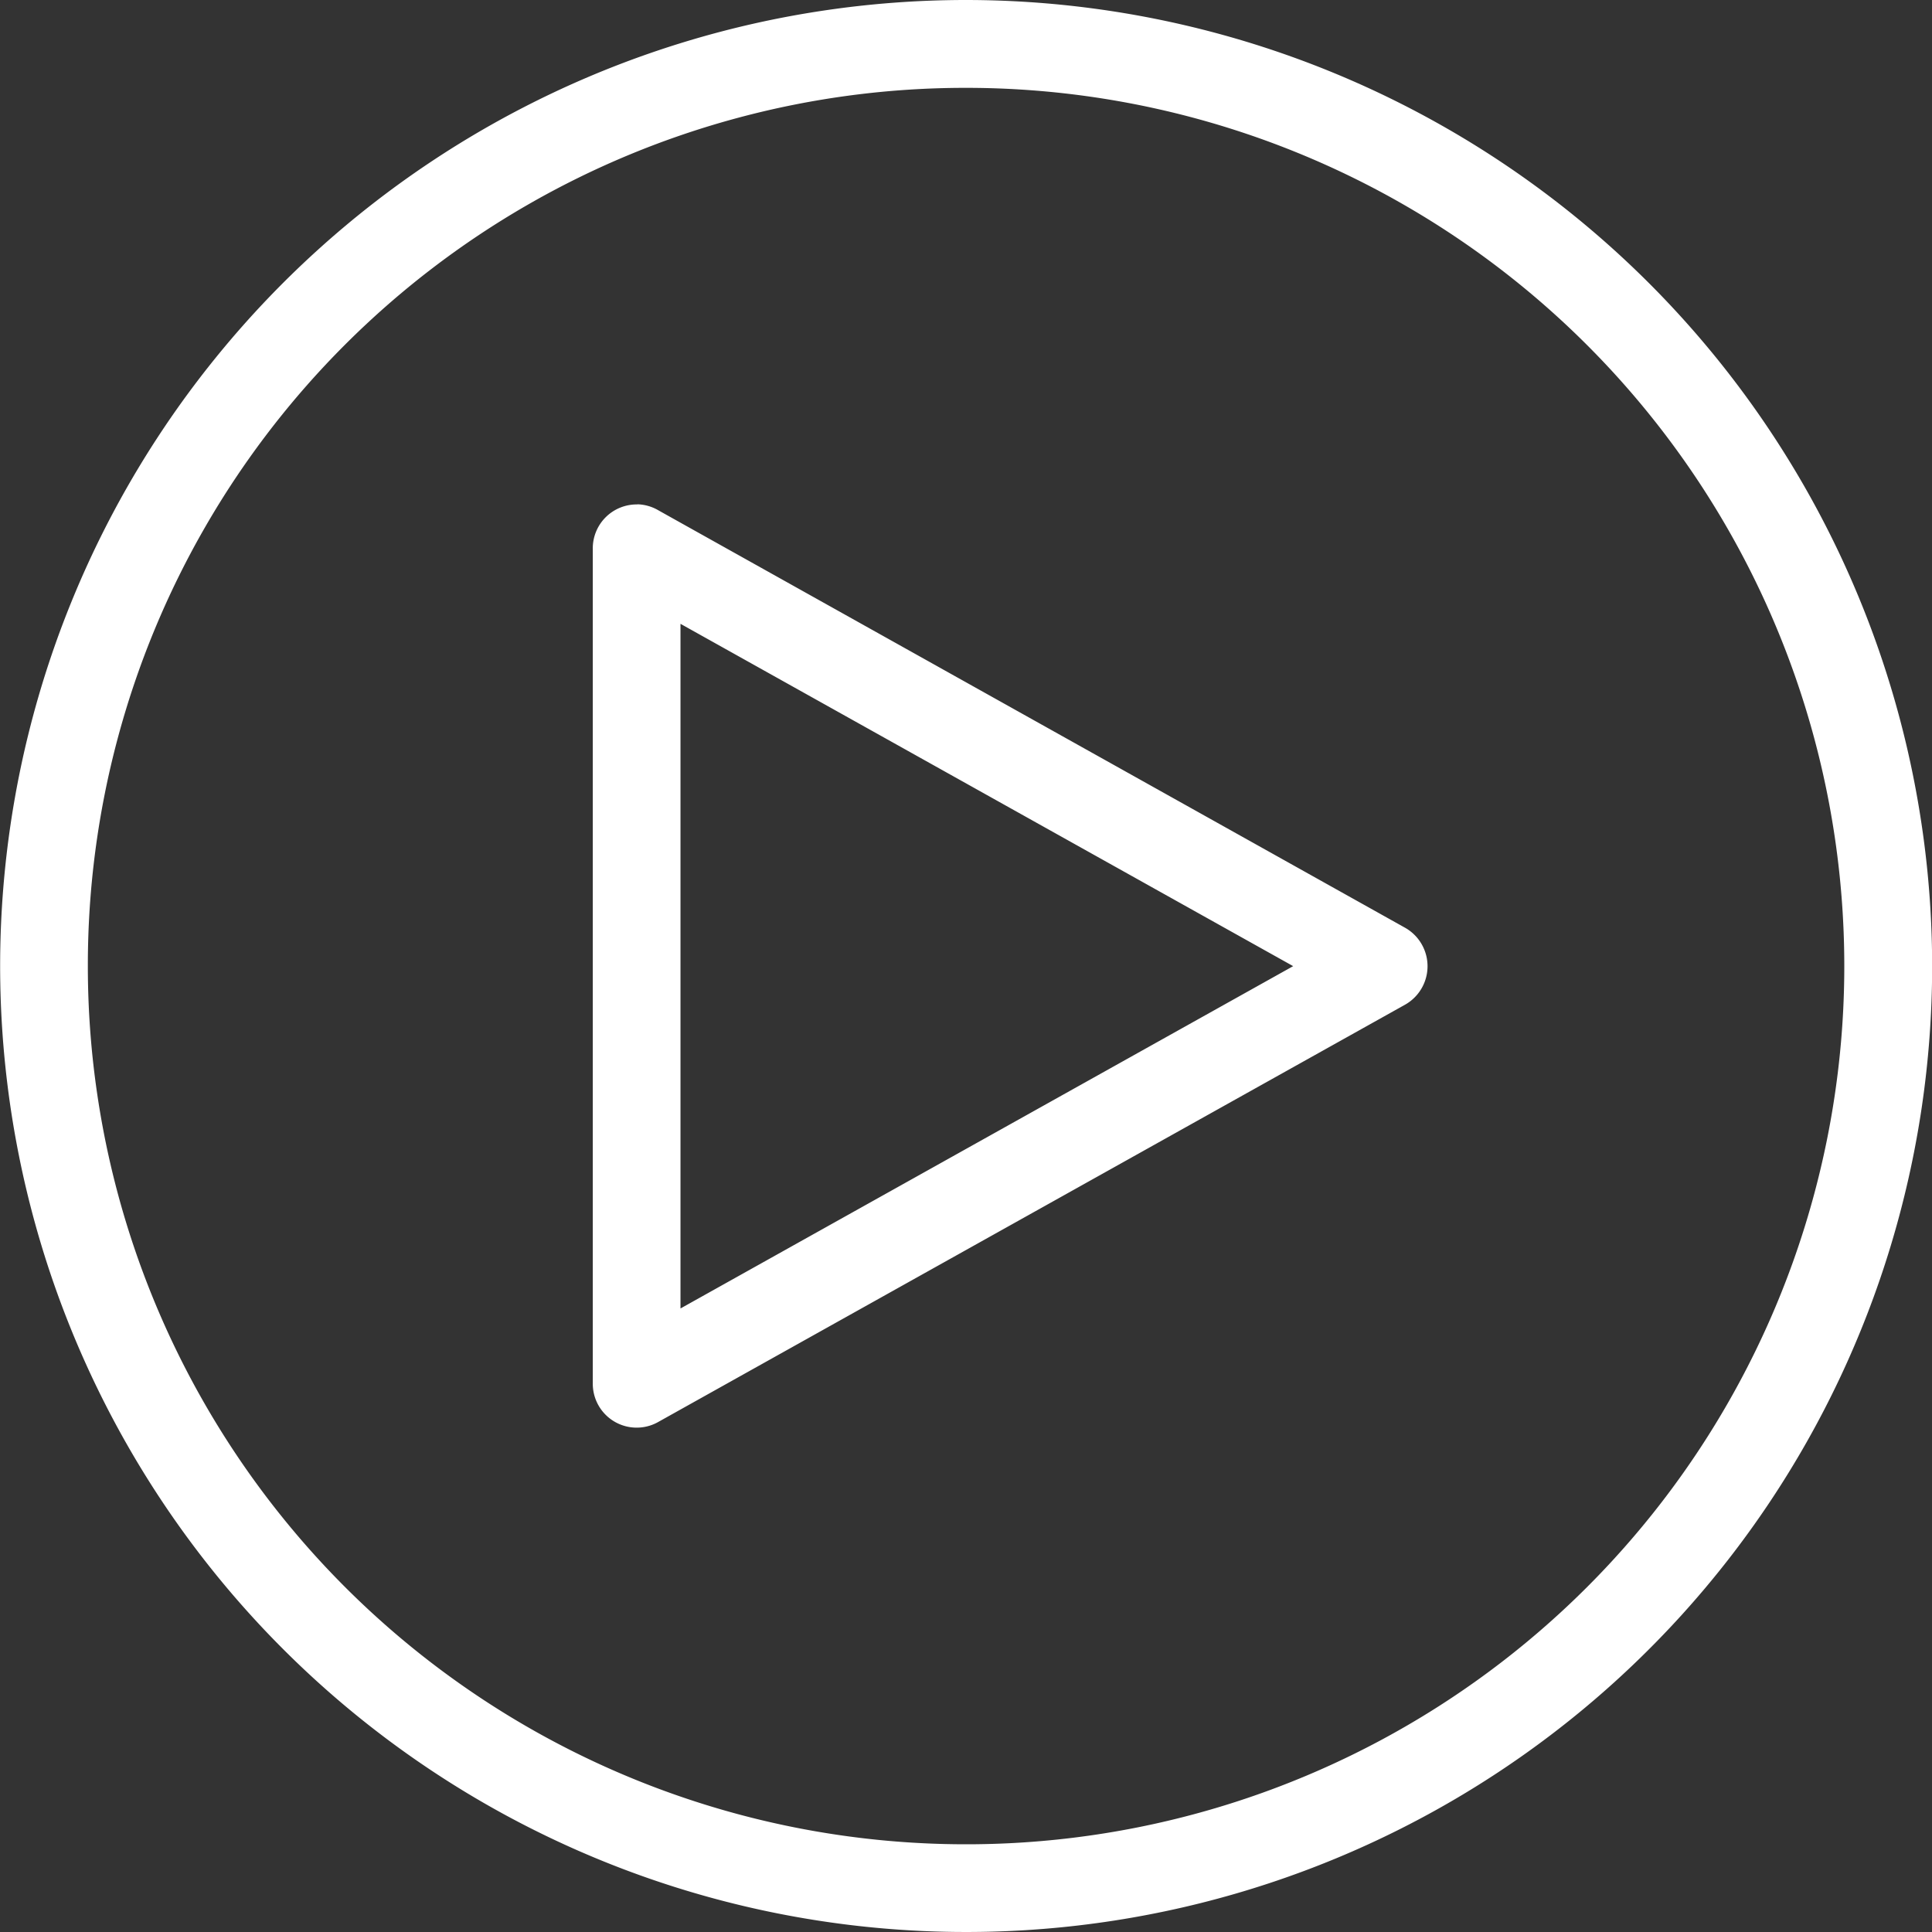<svg xmlns="http://www.w3.org/2000/svg" width="26.898" height="26.898" viewBox="0 0 26.898 26.898">
  <rect x="0" y="0" width="26.898" height="26.898" fill="#333333" stroke="none"/>
  <g id="noun_play_1703076" transform="translate(-6 -958.362)">
    <path id="Path_127" data-name="Path 127" d="M19.449,958.362A13.449,13.449,0,1,0,32.9,971.811,13.459,13.459,0,0,0,19.449,958.362Zm0,1.223A12.227,12.227,0,1,1,7.223,971.811,12.217,12.217,0,0,1,19.449,959.585Zm-4.575,5.8a.611.611,0,0,0-.621.621v11.615a.611.611,0,0,0,.917.535l10.393-5.807a.615.615,0,0,0,0-1.07L15.17,965.469A.611.611,0,0,0,14.874,965.383Zm.6,1.662,8.53,4.766-8.53,4.766Z" fill="#fff"/>
  </g>
</svg>
